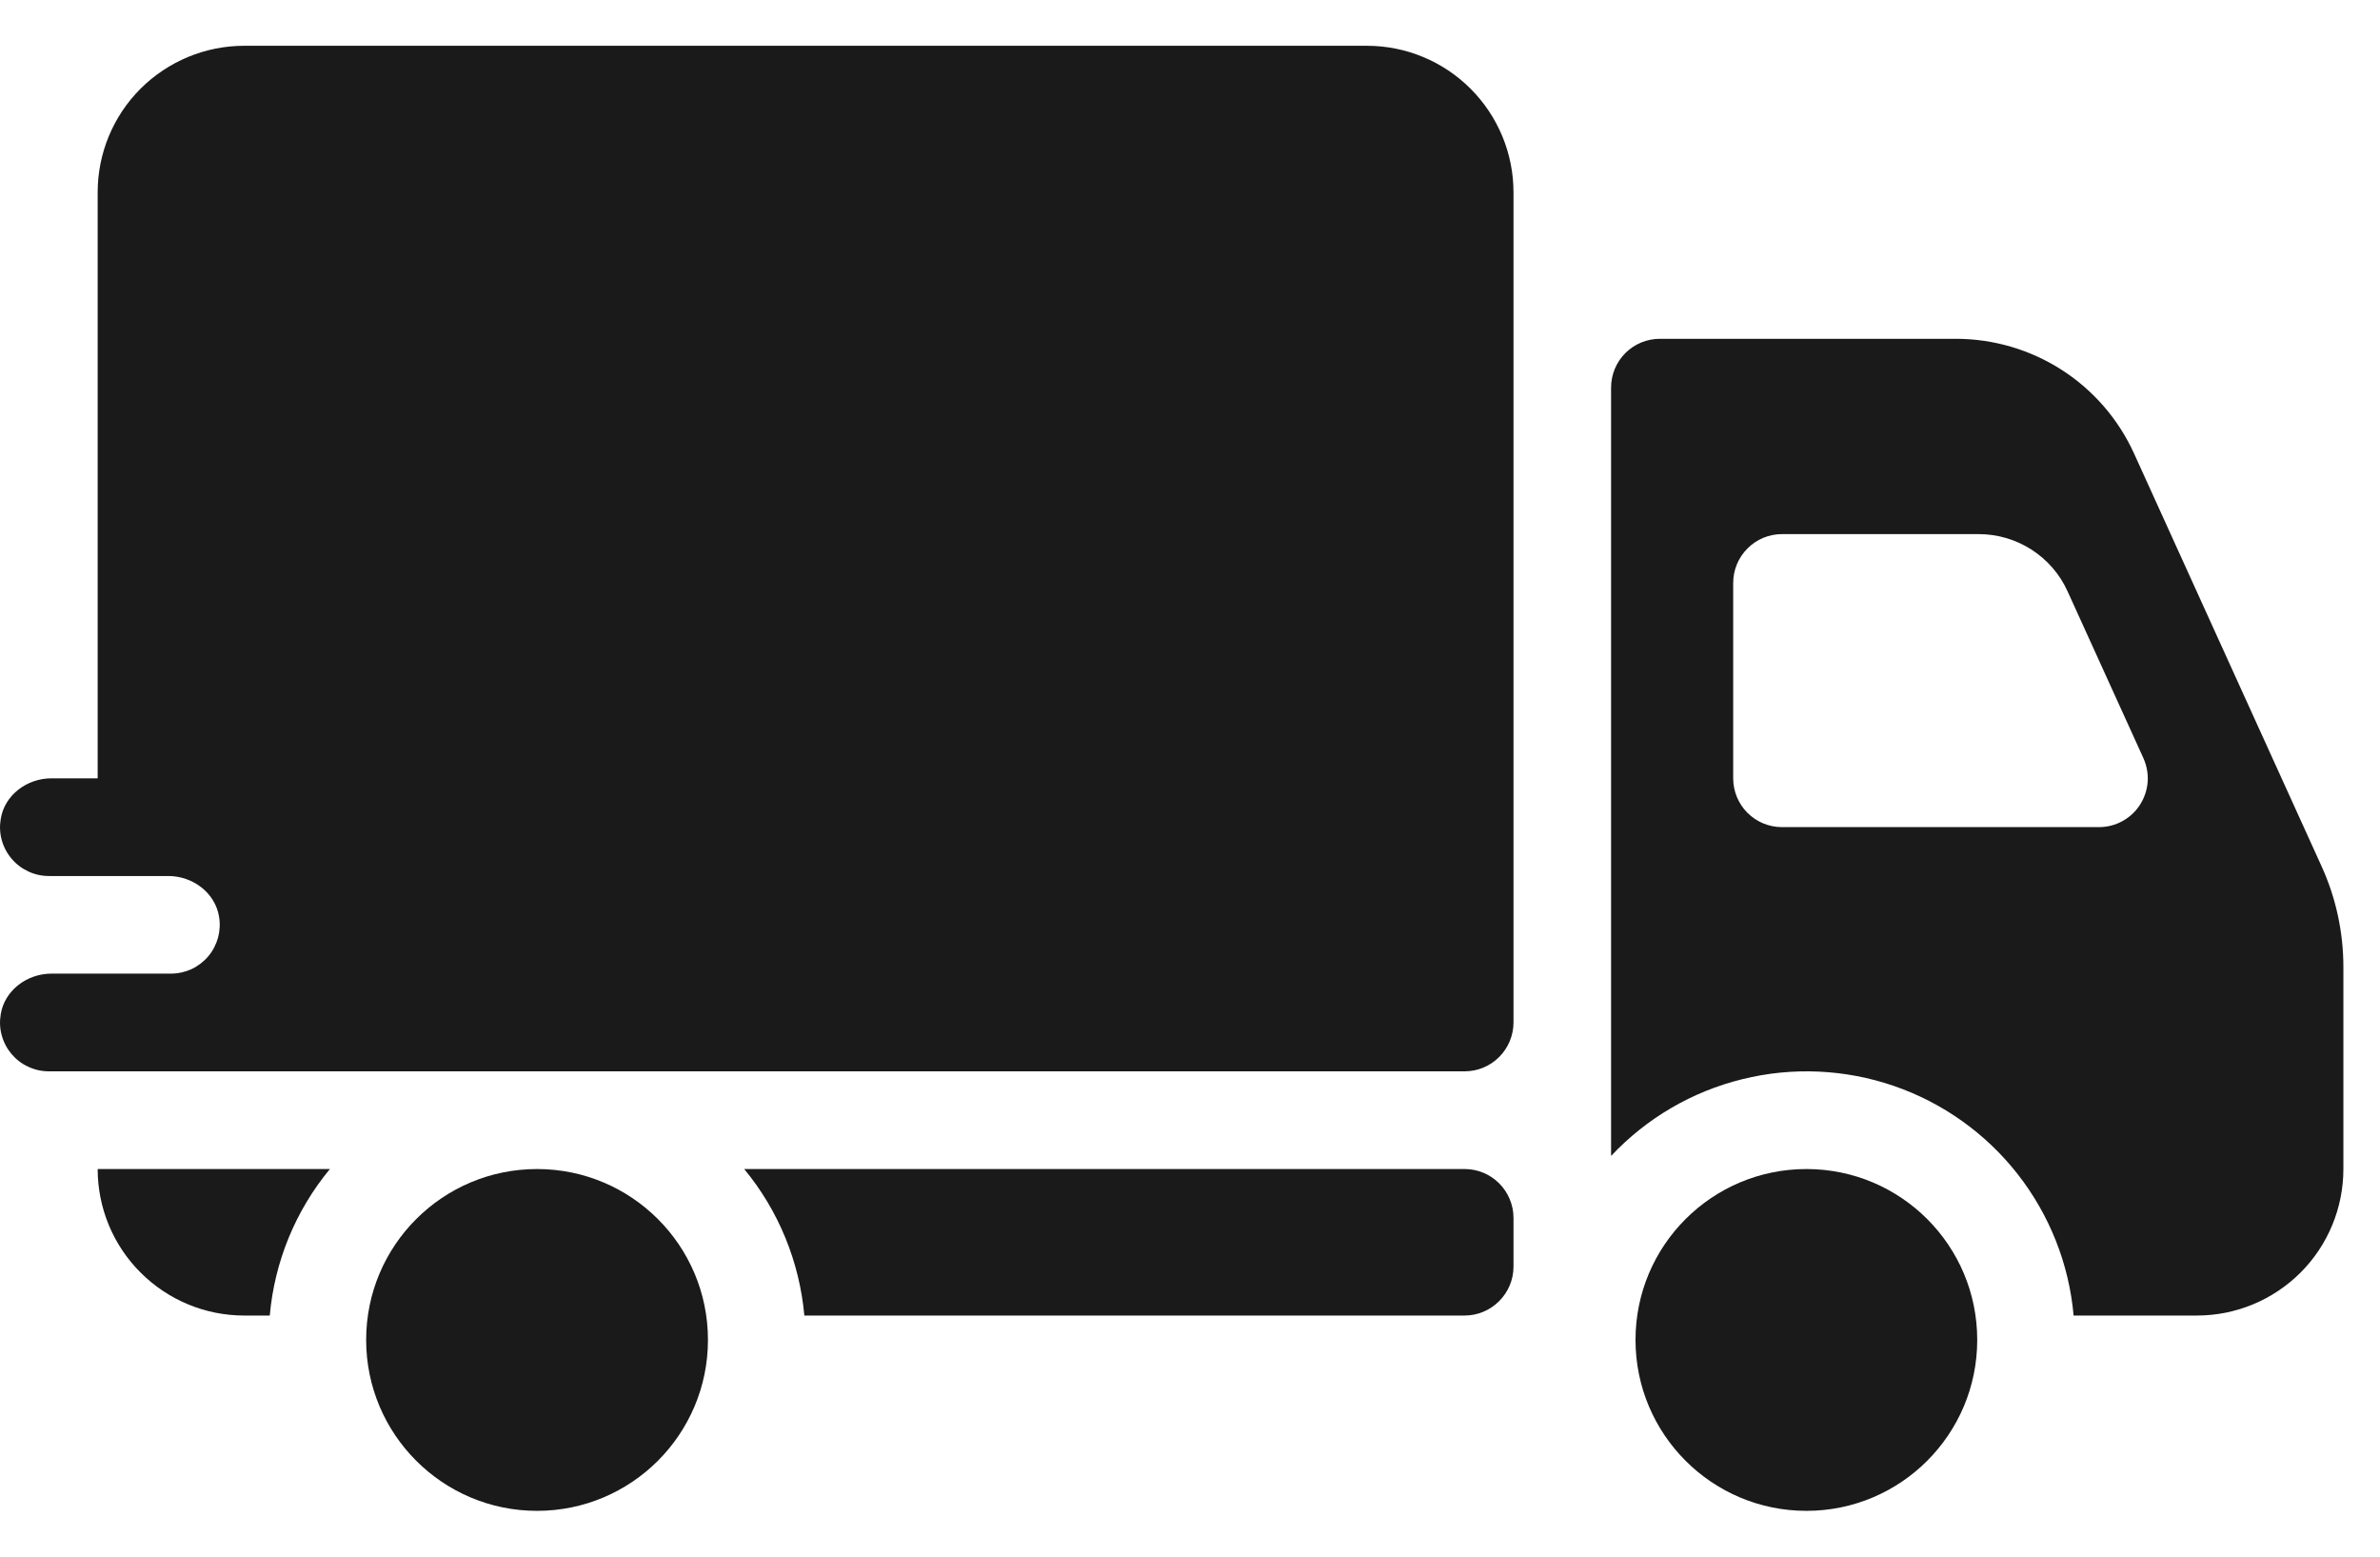 <svg width="26" height="17" viewBox="0 0 26 17" fill="none" xmlns="http://www.w3.org/2000/svg">
<path d="M3.604 12.767H1.067C1.067 13.191 1.235 13.598 1.536 13.898C1.836 14.198 2.243 14.367 2.667 14.367H2.947C2.999 13.779 3.228 13.221 3.604 12.767Z" fill="#1A1A1A"/>
<path d="M16 12.767H8.13C8.505 13.221 8.734 13.779 8.787 14.367H16C16.142 14.367 16.277 14.31 16.377 14.21C16.477 14.11 16.534 13.975 16.534 13.833V13.3C16.534 13.159 16.477 13.023 16.377 12.923C16.277 12.823 16.142 12.767 16 12.767Z" fill="#1A1A1A"/>
<path d="M5.867 16.5C6.898 16.5 7.734 15.664 7.734 14.633C7.734 13.602 6.898 12.767 5.867 12.767C4.836 12.767 4 13.602 4 14.633C4 15.664 4.836 16.5 5.867 16.5Z" fill="#1A1A1A"/>
<path d="M25.361 9.459L23.312 4.95C23.142 4.578 22.869 4.262 22.524 4.04C22.18 3.819 21.78 3.701 21.37 3.7H18.134C17.992 3.7 17.856 3.756 17.756 3.856C17.656 3.956 17.6 4.092 17.6 4.233V12.624C17.987 12.212 18.484 11.921 19.033 11.786C19.581 11.65 20.157 11.676 20.691 11.86C21.225 12.044 21.694 12.379 22.042 12.823C22.39 13.268 22.603 13.804 22.653 14.367H24C24.425 14.367 24.831 14.198 25.132 13.898C25.432 13.598 25.6 13.191 25.6 12.767V10.562C25.6 10.181 25.519 9.805 25.361 9.459ZM22.93 9.033H19.467C19.325 9.033 19.19 8.977 19.09 8.877C18.99 8.777 18.934 8.641 18.934 8.5V6.367C18.934 6.225 18.99 6.09 19.09 5.99C19.19 5.889 19.326 5.833 19.467 5.833H21.616C21.821 5.833 22.022 5.892 22.194 6.003C22.366 6.114 22.503 6.272 22.587 6.458L23.415 8.279C23.452 8.361 23.468 8.45 23.462 8.539C23.455 8.628 23.426 8.714 23.378 8.789C23.33 8.864 23.263 8.926 23.185 8.968C23.107 9.011 23.019 9.033 22.93 9.033V9.033Z" fill="#1A1A1A"/>
<path d="M19.734 16.5C20.765 16.5 21.6 15.664 21.6 14.633C21.6 13.602 20.765 12.767 19.734 12.767C18.703 12.767 17.867 13.602 17.867 14.633C17.867 15.664 18.703 16.5 19.734 16.5Z" fill="#1A1A1A"/>
<path d="M14.934 0.5H2.667C2.243 0.5 1.836 0.669 1.535 0.969C1.235 1.269 1.067 1.676 1.067 2.1V8.5H0.562C0.296 8.5 0.05 8.681 0.008 8.944C-0.005 9.02 -0.002 9.099 0.019 9.174C0.039 9.248 0.076 9.318 0.126 9.377C0.176 9.437 0.238 9.484 0.309 9.517C0.379 9.55 0.456 9.567 0.534 9.567H1.839C2.104 9.567 2.35 9.748 2.393 10.011C2.406 10.087 2.402 10.165 2.382 10.24C2.361 10.315 2.325 10.385 2.275 10.444C2.225 10.503 2.162 10.551 2.092 10.584C2.021 10.616 1.945 10.633 1.867 10.633H0.562C0.296 10.633 0.05 10.815 0.008 11.077C-0.005 11.154 -0.002 11.232 0.019 11.307C0.039 11.382 0.076 11.451 0.126 11.511C0.176 11.57 0.238 11.618 0.309 11.65C0.379 11.683 0.456 11.7 0.534 11.7H16C16.142 11.7 16.277 11.644 16.377 11.544C16.477 11.444 16.534 11.308 16.534 11.167V2.1C16.534 1.676 16.365 1.269 16.065 0.969C15.765 0.669 15.358 0.5 14.934 0.5Z" fill="#1A1A1A"/>
</svg>
